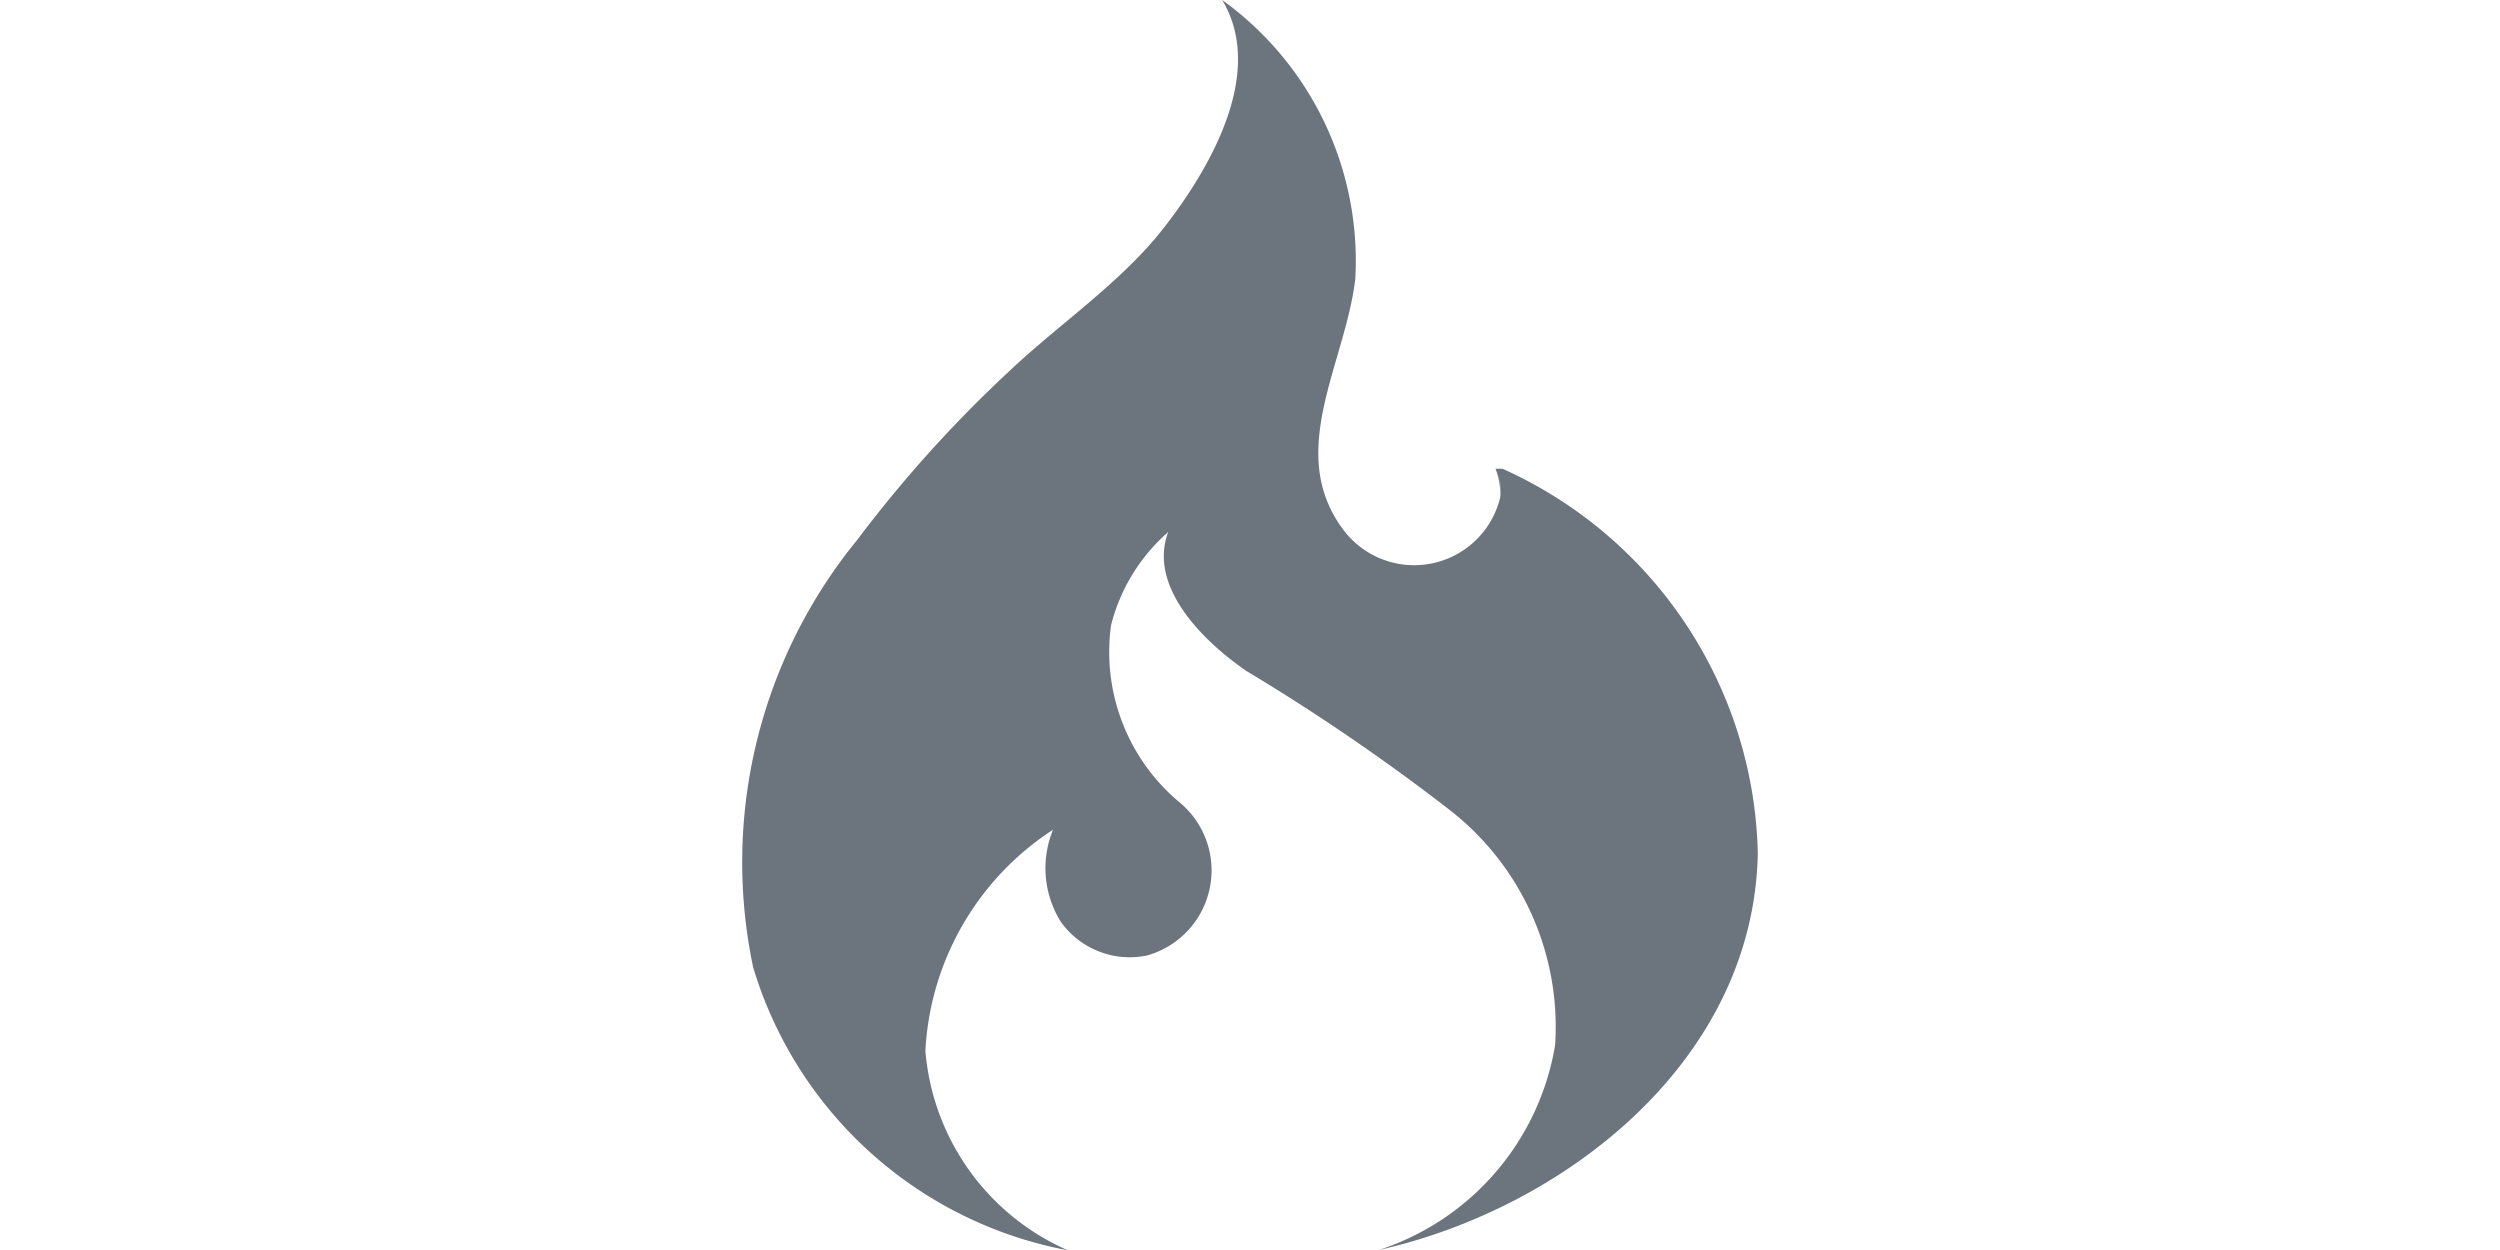 <?xml version="1.0" standalone="no"?><!DOCTYPE svg PUBLIC "-//W3C//DTD SVG 1.1//EN" "http://www.w3.org/Graphics/SVG/1.1/DTD/svg11.dtd"><svg class="icon" height="512" viewBox="0 0 1024 1024" version="1.1" xmlns="http://www.w3.org/2000/svg"><path d="M362.24 1024a195.84 195.84 0 0 1-116.16-163.2 230.272 230.272 0 0 1 104.576-181.12c-10.176 24.768-7.744 52.864 6.4 75.52 16 22.336 43.648 33.152 70.592 27.52a72.384 72.384 0 0 0 28.16-124.16 160.448 160.448 0 0 1-57.6-146.56 150.4 150.4 0 0 1 46.784-76.16c-17.28 46.08 31.488 91.52 64.192 113.92a1703.68 1703.68 0 0 1 167.424 114.56 225.024 225.024 0 0 1 85.312 192A213.248 213.248 0 0 1 617.536 1024c151.36-33.92 307.2-154.24 310.464-325.12A353.92 353.92 0 0 0 718.848 384h-5.76a51.712 51.712 0 0 1 3.84 21.12 74.048 74.048 0 0 0 0-14.08c0.64 5.504 0.64 11.136 0 16.64a72.512 72.512 0 0 1-127.04 28.16c-49.984-64 0-136.96 8.384-207.36A263.424 263.424 0 0 0 489.216 0c36.544 60.8-12.16 140.8-47.488 186.24-35.264 45.44-86.592 79.36-128.256 119.04a1052.992 1052.992 0 0 0-123.2 136.96 417.216 417.216 0 0 0-85.312 350.08A333.312 333.312 0 0 0 361.6 1024h0.64z" fill="#6c757d" /></svg>
